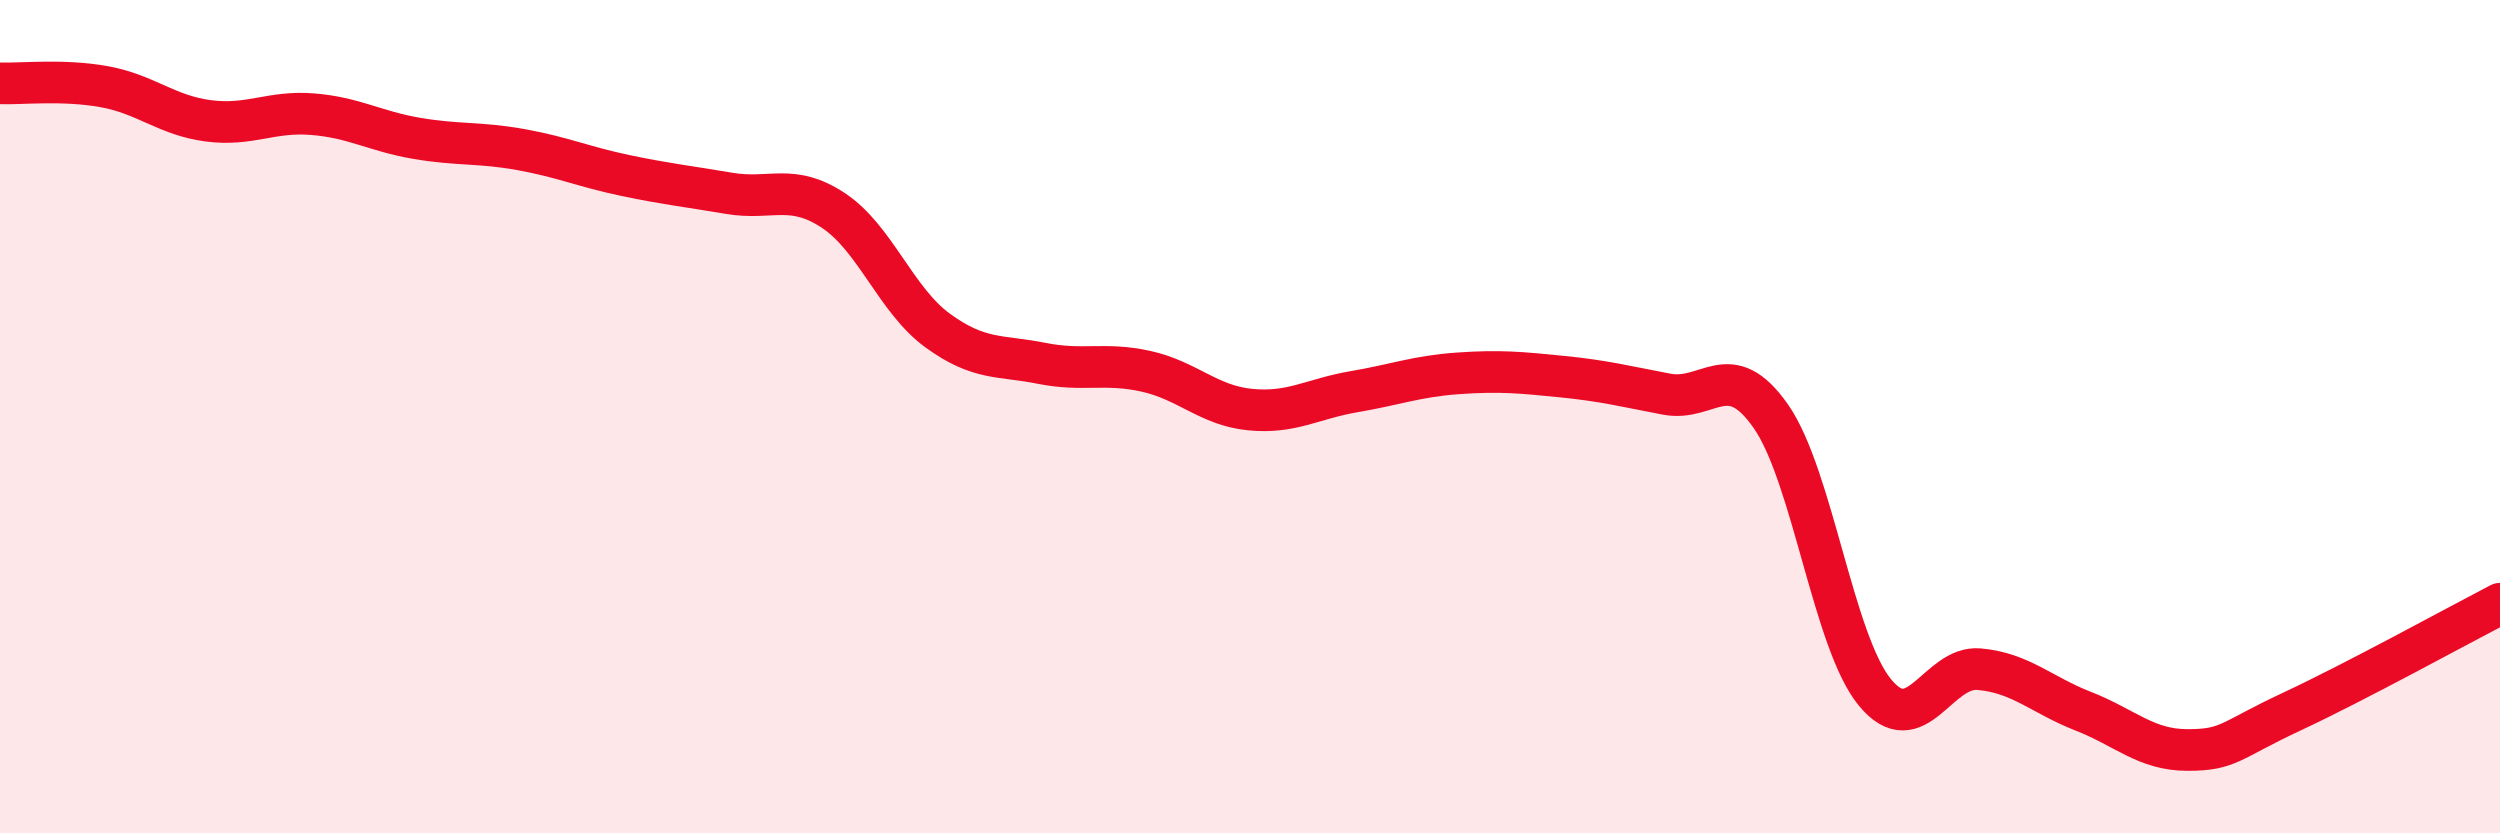 
    <svg width="60" height="20" viewBox="0 0 60 20" xmlns="http://www.w3.org/2000/svg">
      <path
        d="M 0,2 C 0.5,2.02 1.5,1.9 2.5,2.08 C 3.5,2.26 4,2.77 5,2.9 C 6,3.03 6.5,2.66 7.5,2.74 C 8.5,2.82 9,3.15 10,3.32 C 11,3.49 11.5,3.41 12.5,3.59 C 13.5,3.77 14,4 15,4.21 C 16,4.42 16.5,4.47 17.5,4.64 C 18.5,4.81 19,4.39 20,5.05 C 21,5.71 21.5,7.2 22.5,7.93 C 23.5,8.66 24,8.52 25,8.72 C 26,8.92 26.5,8.69 27.5,8.91 C 28.5,9.13 29,9.73 30,9.83 C 31,9.93 31.5,9.57 32.5,9.4 C 33.5,9.23 34,9.03 35,8.96 C 36,8.89 36.5,8.94 37.5,9.04 C 38.5,9.14 39,9.27 40,9.46 C 41,9.65 41.5,8.56 42.5,9.99 C 43.5,11.42 44,15.41 45,16.62 C 46,17.83 46.5,15.97 47.5,16.06 C 48.5,16.15 49,16.68 50,17.07 C 51,17.46 51.5,18 52.5,18 C 53.5,18 53.5,17.78 55,17.08 C 56.5,16.38 59,15.01 60,14.49L60 20L0 20Z"
        fill="#EB0A25"
        opacity="0.1"
        stroke-linecap="round"
        stroke-linejoin="round"
      />
      <path
        d="M 0,2 C 0.5,2.02 1.5,1.9 2.5,2.08 C 3.5,2.26 4,2.77 5,2.9 C 6,3.03 6.5,2.66 7.5,2.74 C 8.5,2.82 9,3.15 10,3.32 C 11,3.49 11.5,3.41 12.5,3.59 C 13.5,3.77 14,4 15,4.21 C 16,4.42 16.5,4.47 17.5,4.64 C 18.5,4.81 19,4.39 20,5.05 C 21,5.71 21.5,7.2 22.5,7.93 C 23.5,8.66 24,8.52 25,8.72 C 26,8.92 26.5,8.69 27.5,8.91 C 28.5,9.13 29,9.73 30,9.83 C 31,9.93 31.5,9.57 32.5,9.4 C 33.5,9.23 34,9.03 35,8.96 C 36,8.89 36.5,8.94 37.5,9.04 C 38.5,9.14 39,9.27 40,9.46 C 41,9.65 41.5,8.56 42.5,9.99 C 43.5,11.42 44,15.41 45,16.62 C 46,17.83 46.5,15.97 47.5,16.06 C 48.5,16.15 49,16.68 50,17.07 C 51,17.46 51.5,18 52.5,18 C 53.5,18 53.5,17.78 55,17.08 C 56.5,16.38 59,15.01 60,14.49"
        stroke="#EB0A25"
        stroke-width="1"
        fill="none"
        stroke-linecap="round"
        stroke-linejoin="round"
      />
    </svg>
  